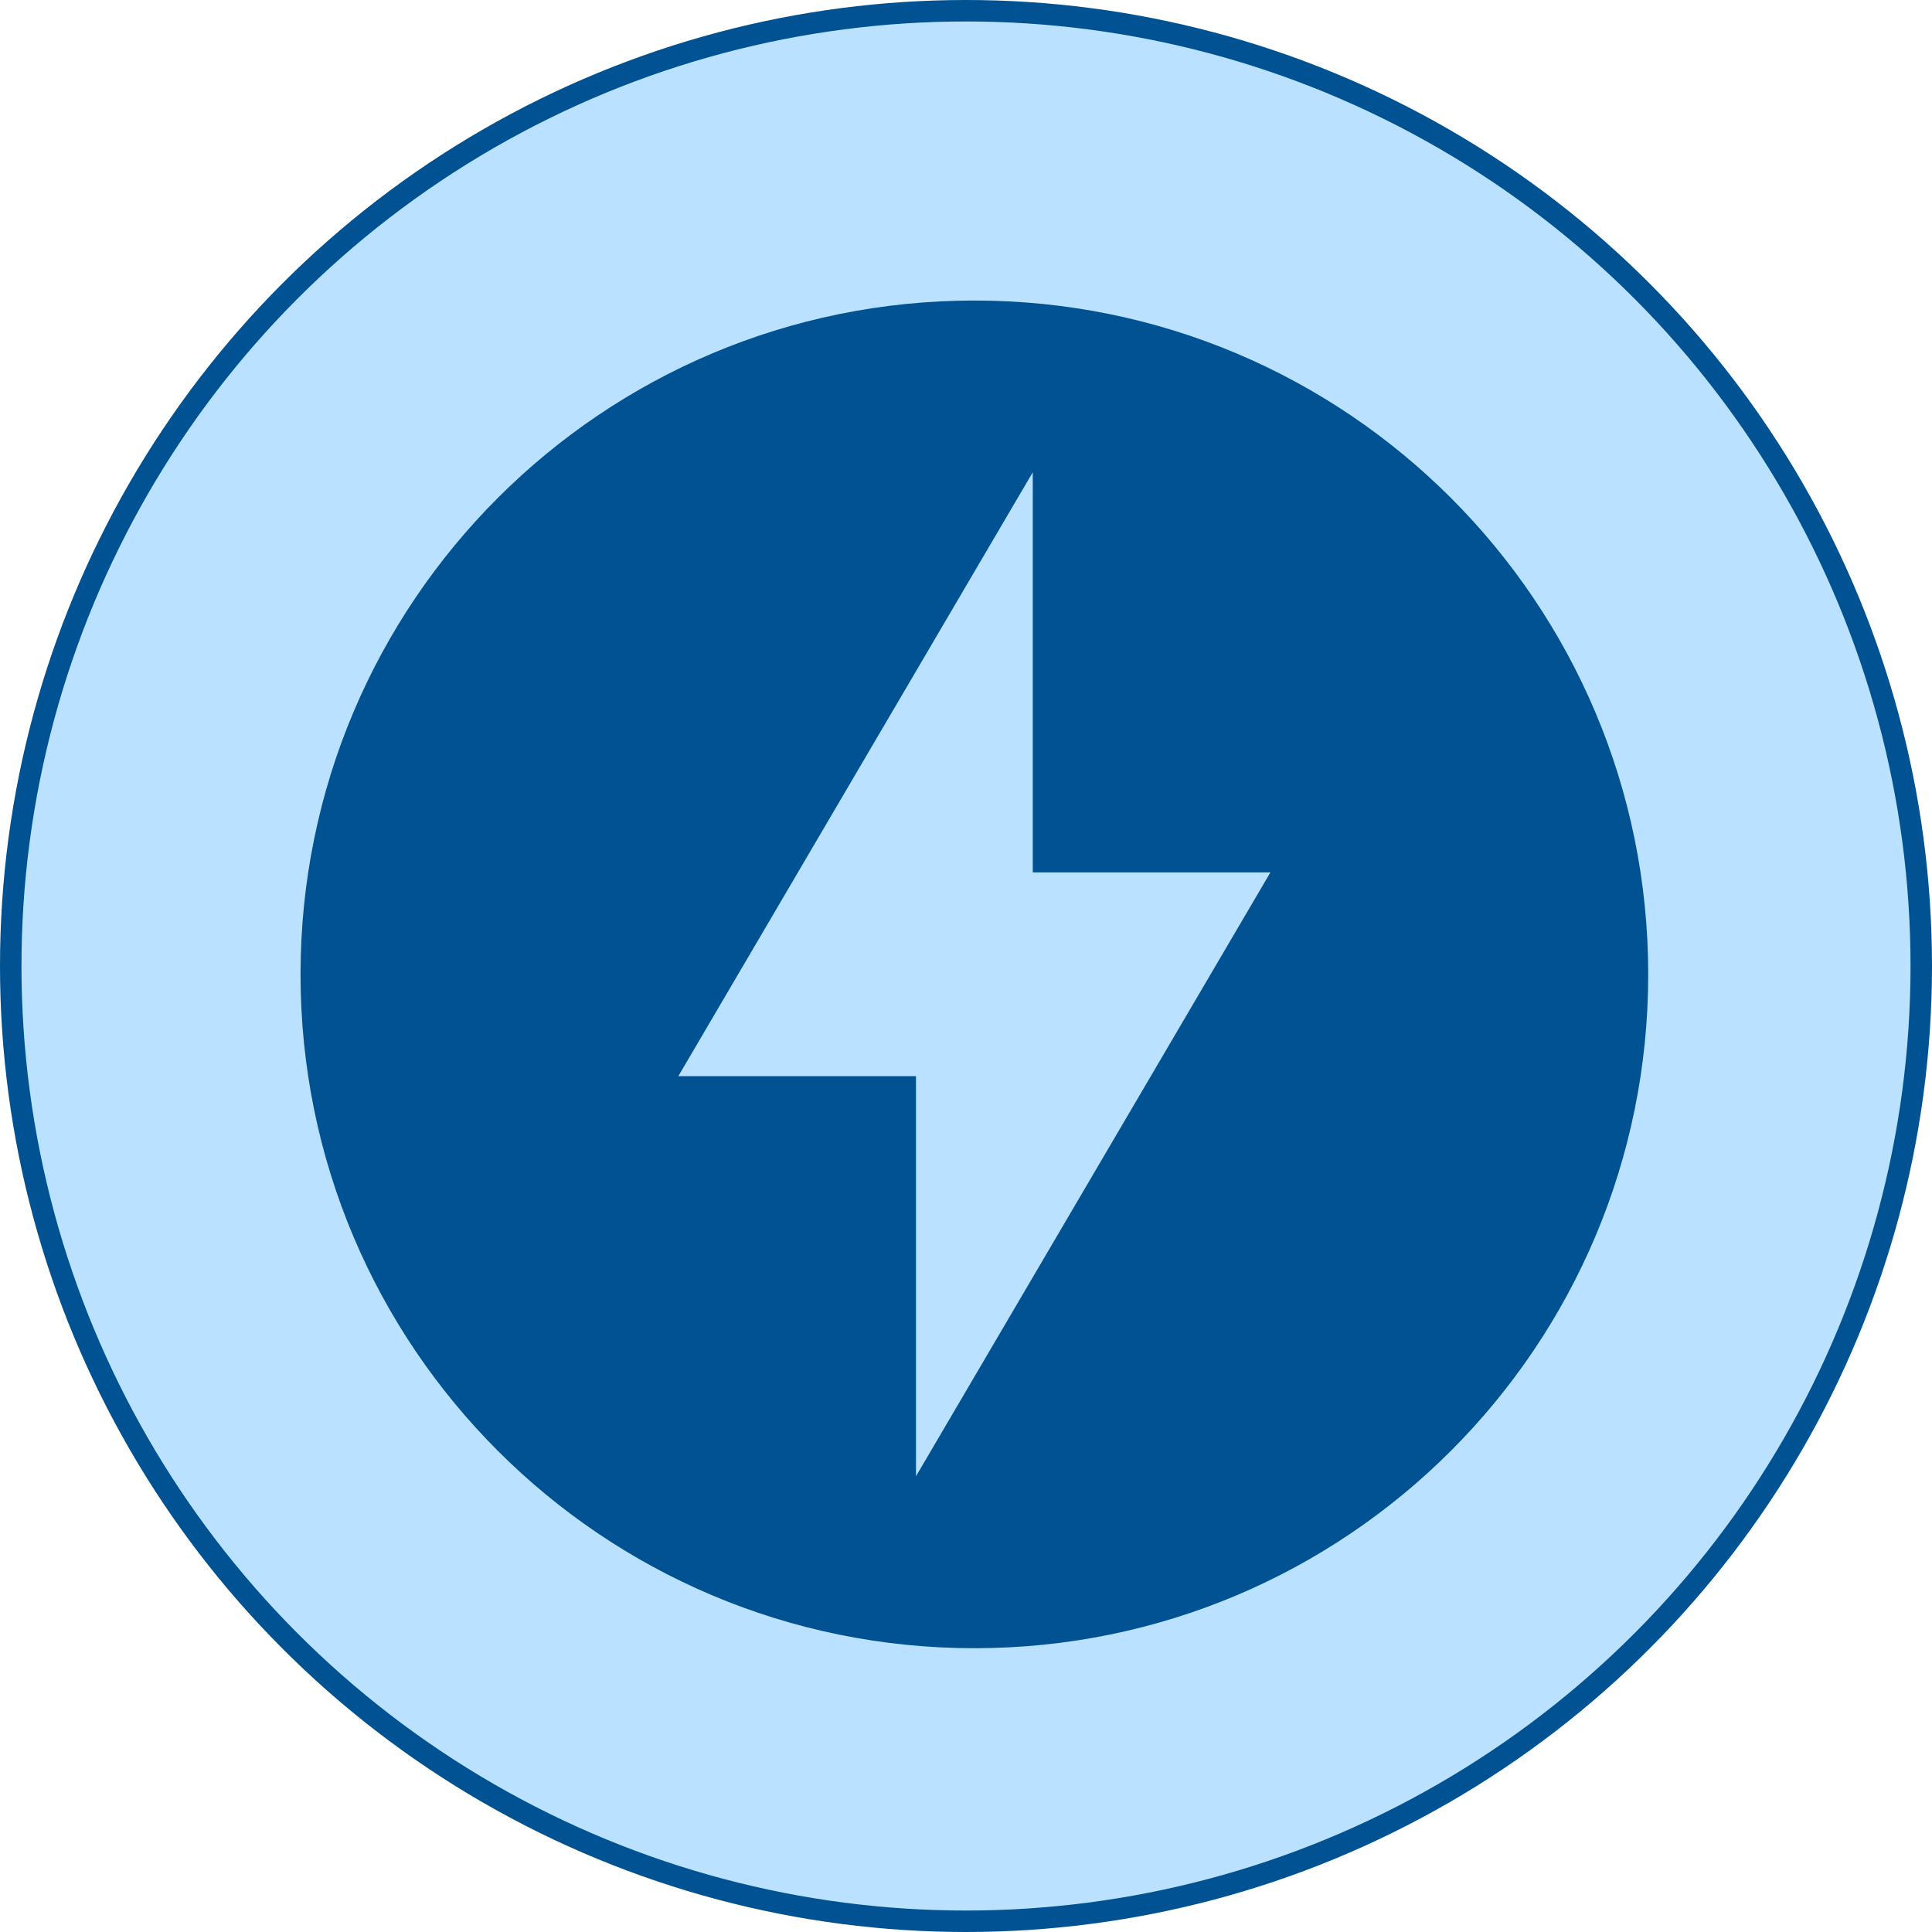 <svg xmlns="http://www.w3.org/2000/svg" width="90" height="90" fill="none"><circle cx="45" cy="45" r="44.5" fill="#BAE1FF" stroke="#015292"/><path fill="#015292" d="M45.39 14C28.05 14 14 28.05 14 45.39s14.05 31.39 31.39 31.39 31.39-14.05 31.39-31.39S62.73 14 45.39 14m-2.72 54.77V50.13H31.6L48.11 22v18.64h11.07z"/></svg>